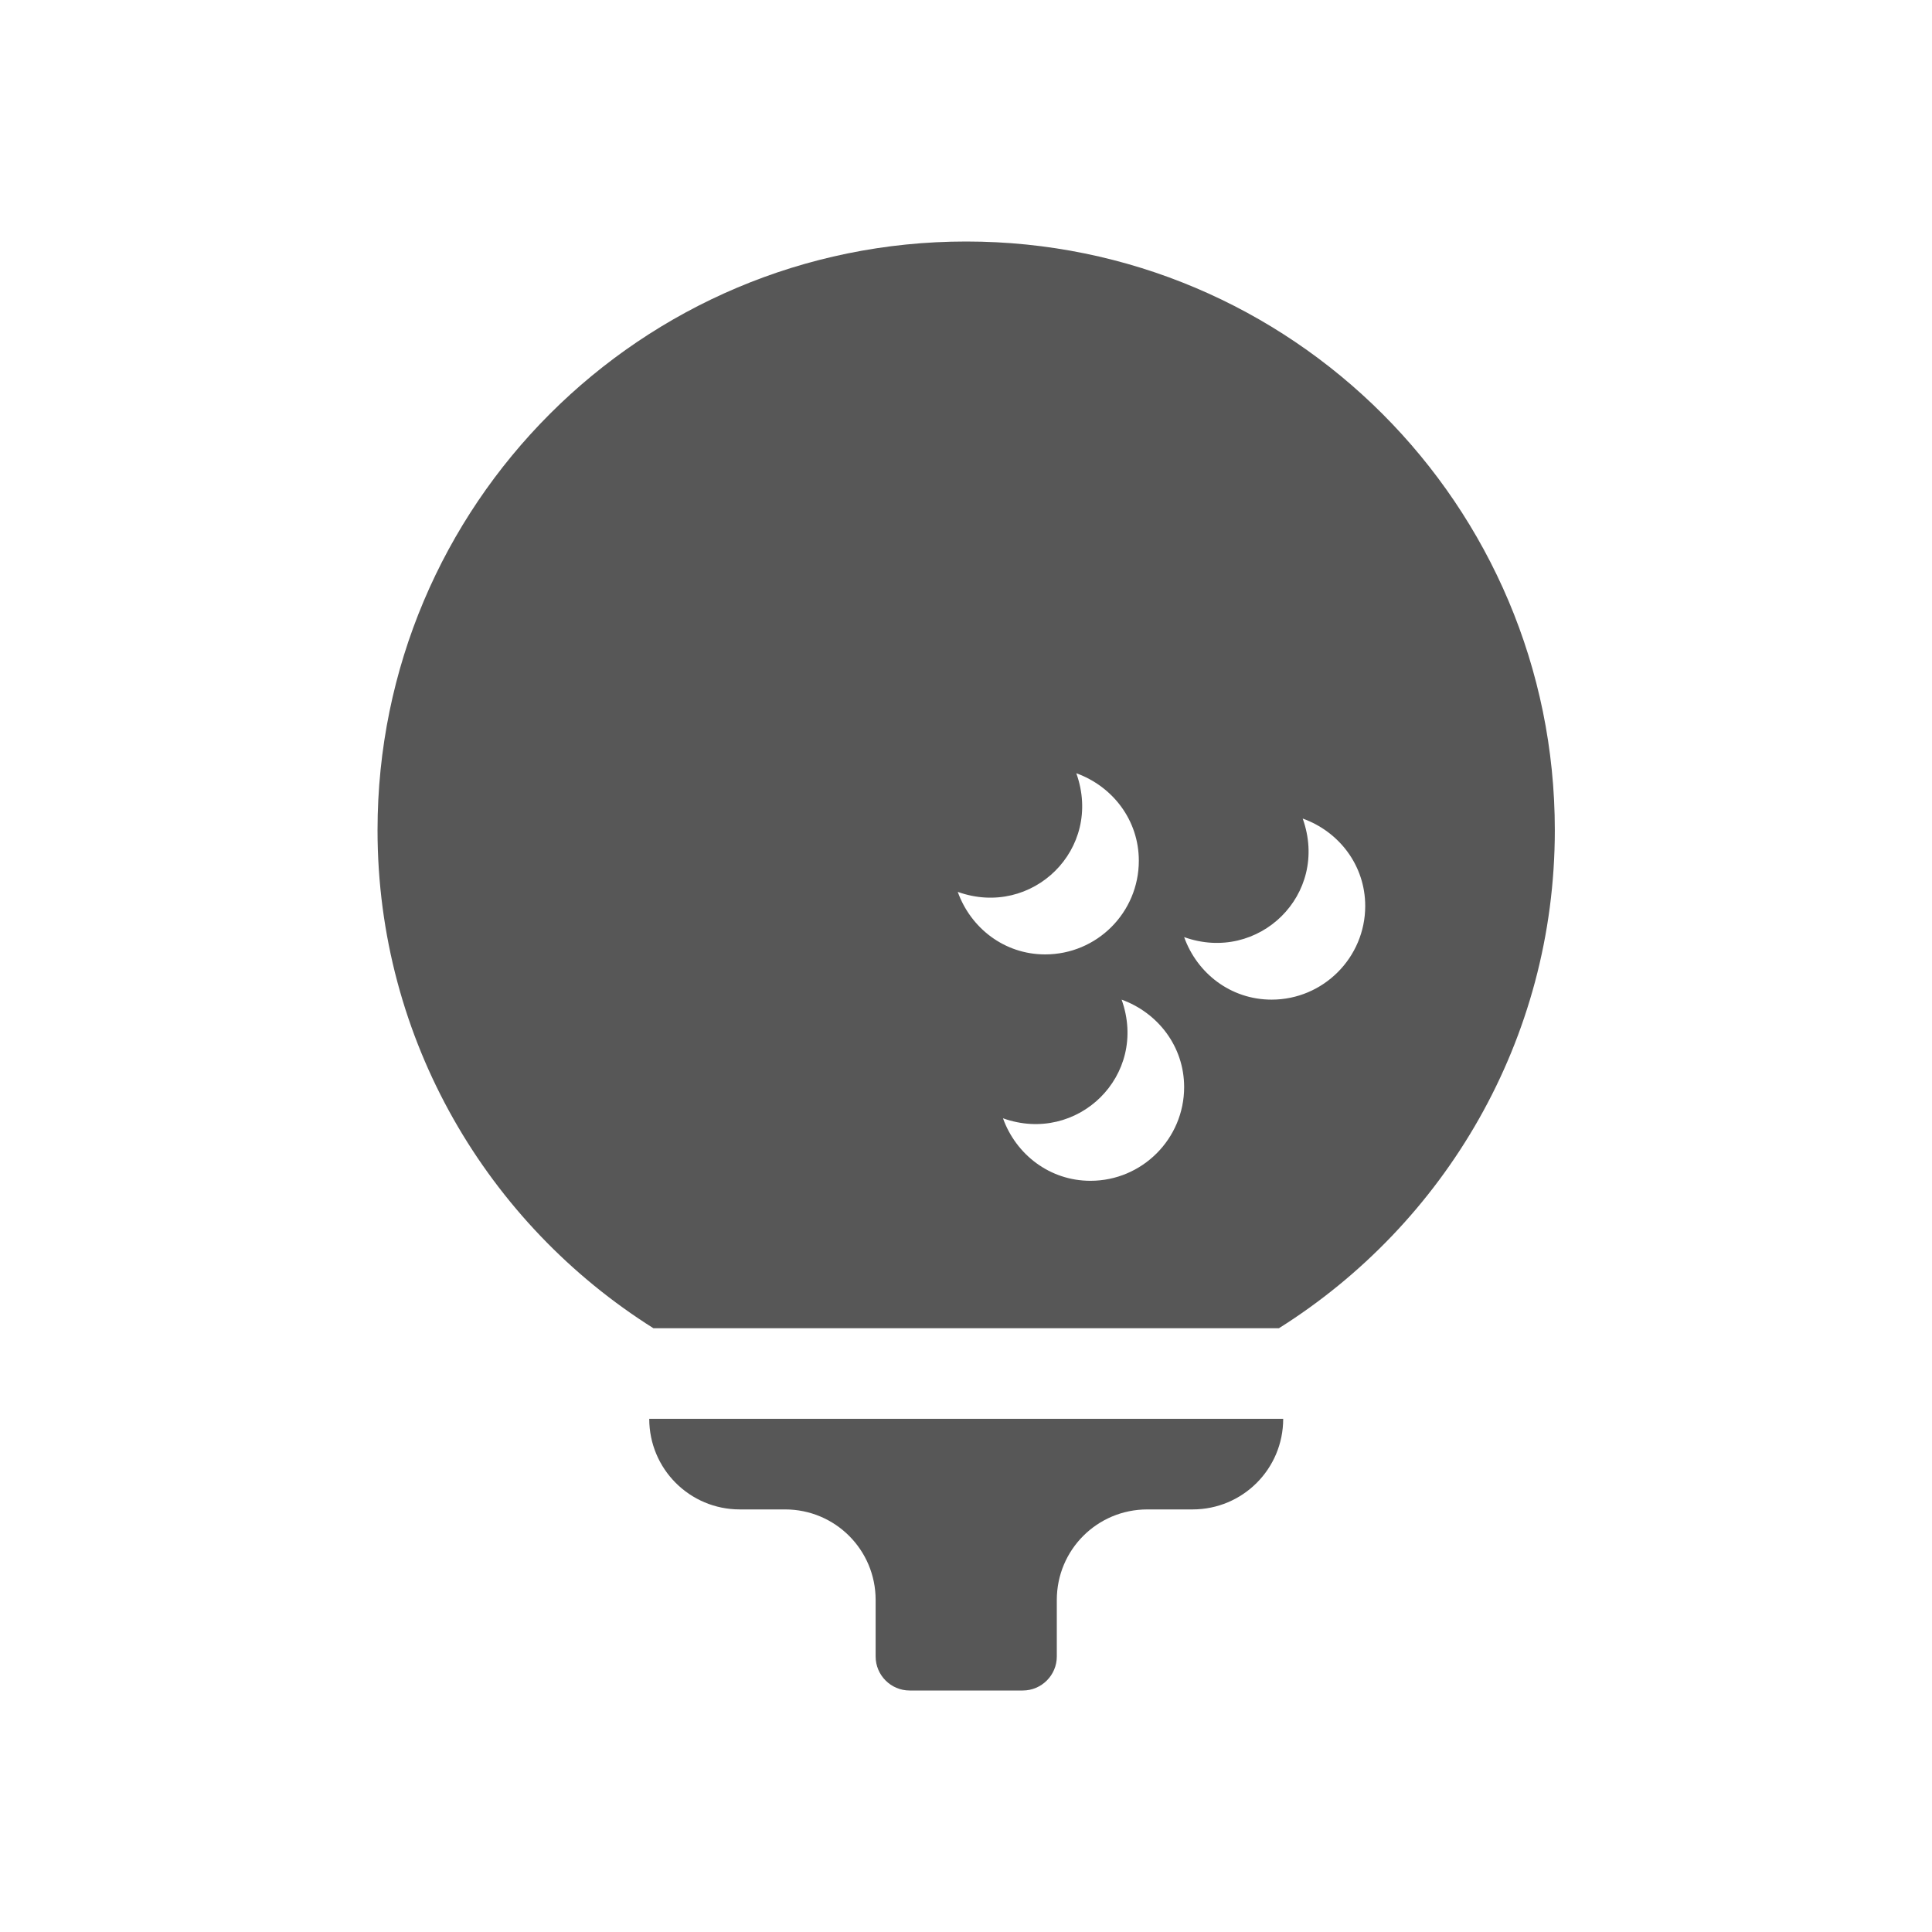 <svg width="22" height="22" viewBox="0 0 22 22" fill="none" xmlns="http://www.w3.org/2000/svg">
    <path d="M7.393 16.156H14.612C14.612 16.727 14.151 17.188 13.58 17.188H13.065C12.494 17.188 12.034 17.648 12.034 18.219V18.863C12.034 19.076 11.86 19.25 11.647 19.25H10.358C10.145 19.25 9.971 19.076 9.971 18.863V18.219C9.971 17.648 9.51 17.188 8.94 17.188H8.424C7.854 17.188 7.393 16.727 7.393 16.156ZM17.705 9.453C17.705 11.844 16.449 13.939 14.563 15.125H7.441C5.556 13.939 4.299 11.844 4.299 9.453C4.299 5.75 7.299 2.75 11.002 2.75C14.705 2.75 17.705 5.75 17.705 9.453ZM11.901 10.868C12.491 10.868 12.968 10.391 12.968 9.801C12.968 9.337 12.668 8.954 12.256 8.805C12.565 9.669 11.753 10.459 10.906 10.156C11.054 10.568 11.437 10.868 11.901 10.868ZM13.484 12.379C13.484 11.915 13.184 11.532 12.772 11.383C13.081 12.247 12.269 13.037 11.421 12.734C11.569 13.146 11.953 13.446 12.417 13.446C13.007 13.446 13.484 12.966 13.484 12.379ZM15.546 10.317C15.546 9.853 15.247 9.469 14.834 9.321C15.143 10.185 14.331 10.974 13.484 10.671C13.632 11.084 14.015 11.383 14.48 11.383C15.069 11.383 15.546 10.903 15.546 10.317Z" fill="#575757" />
</svg>